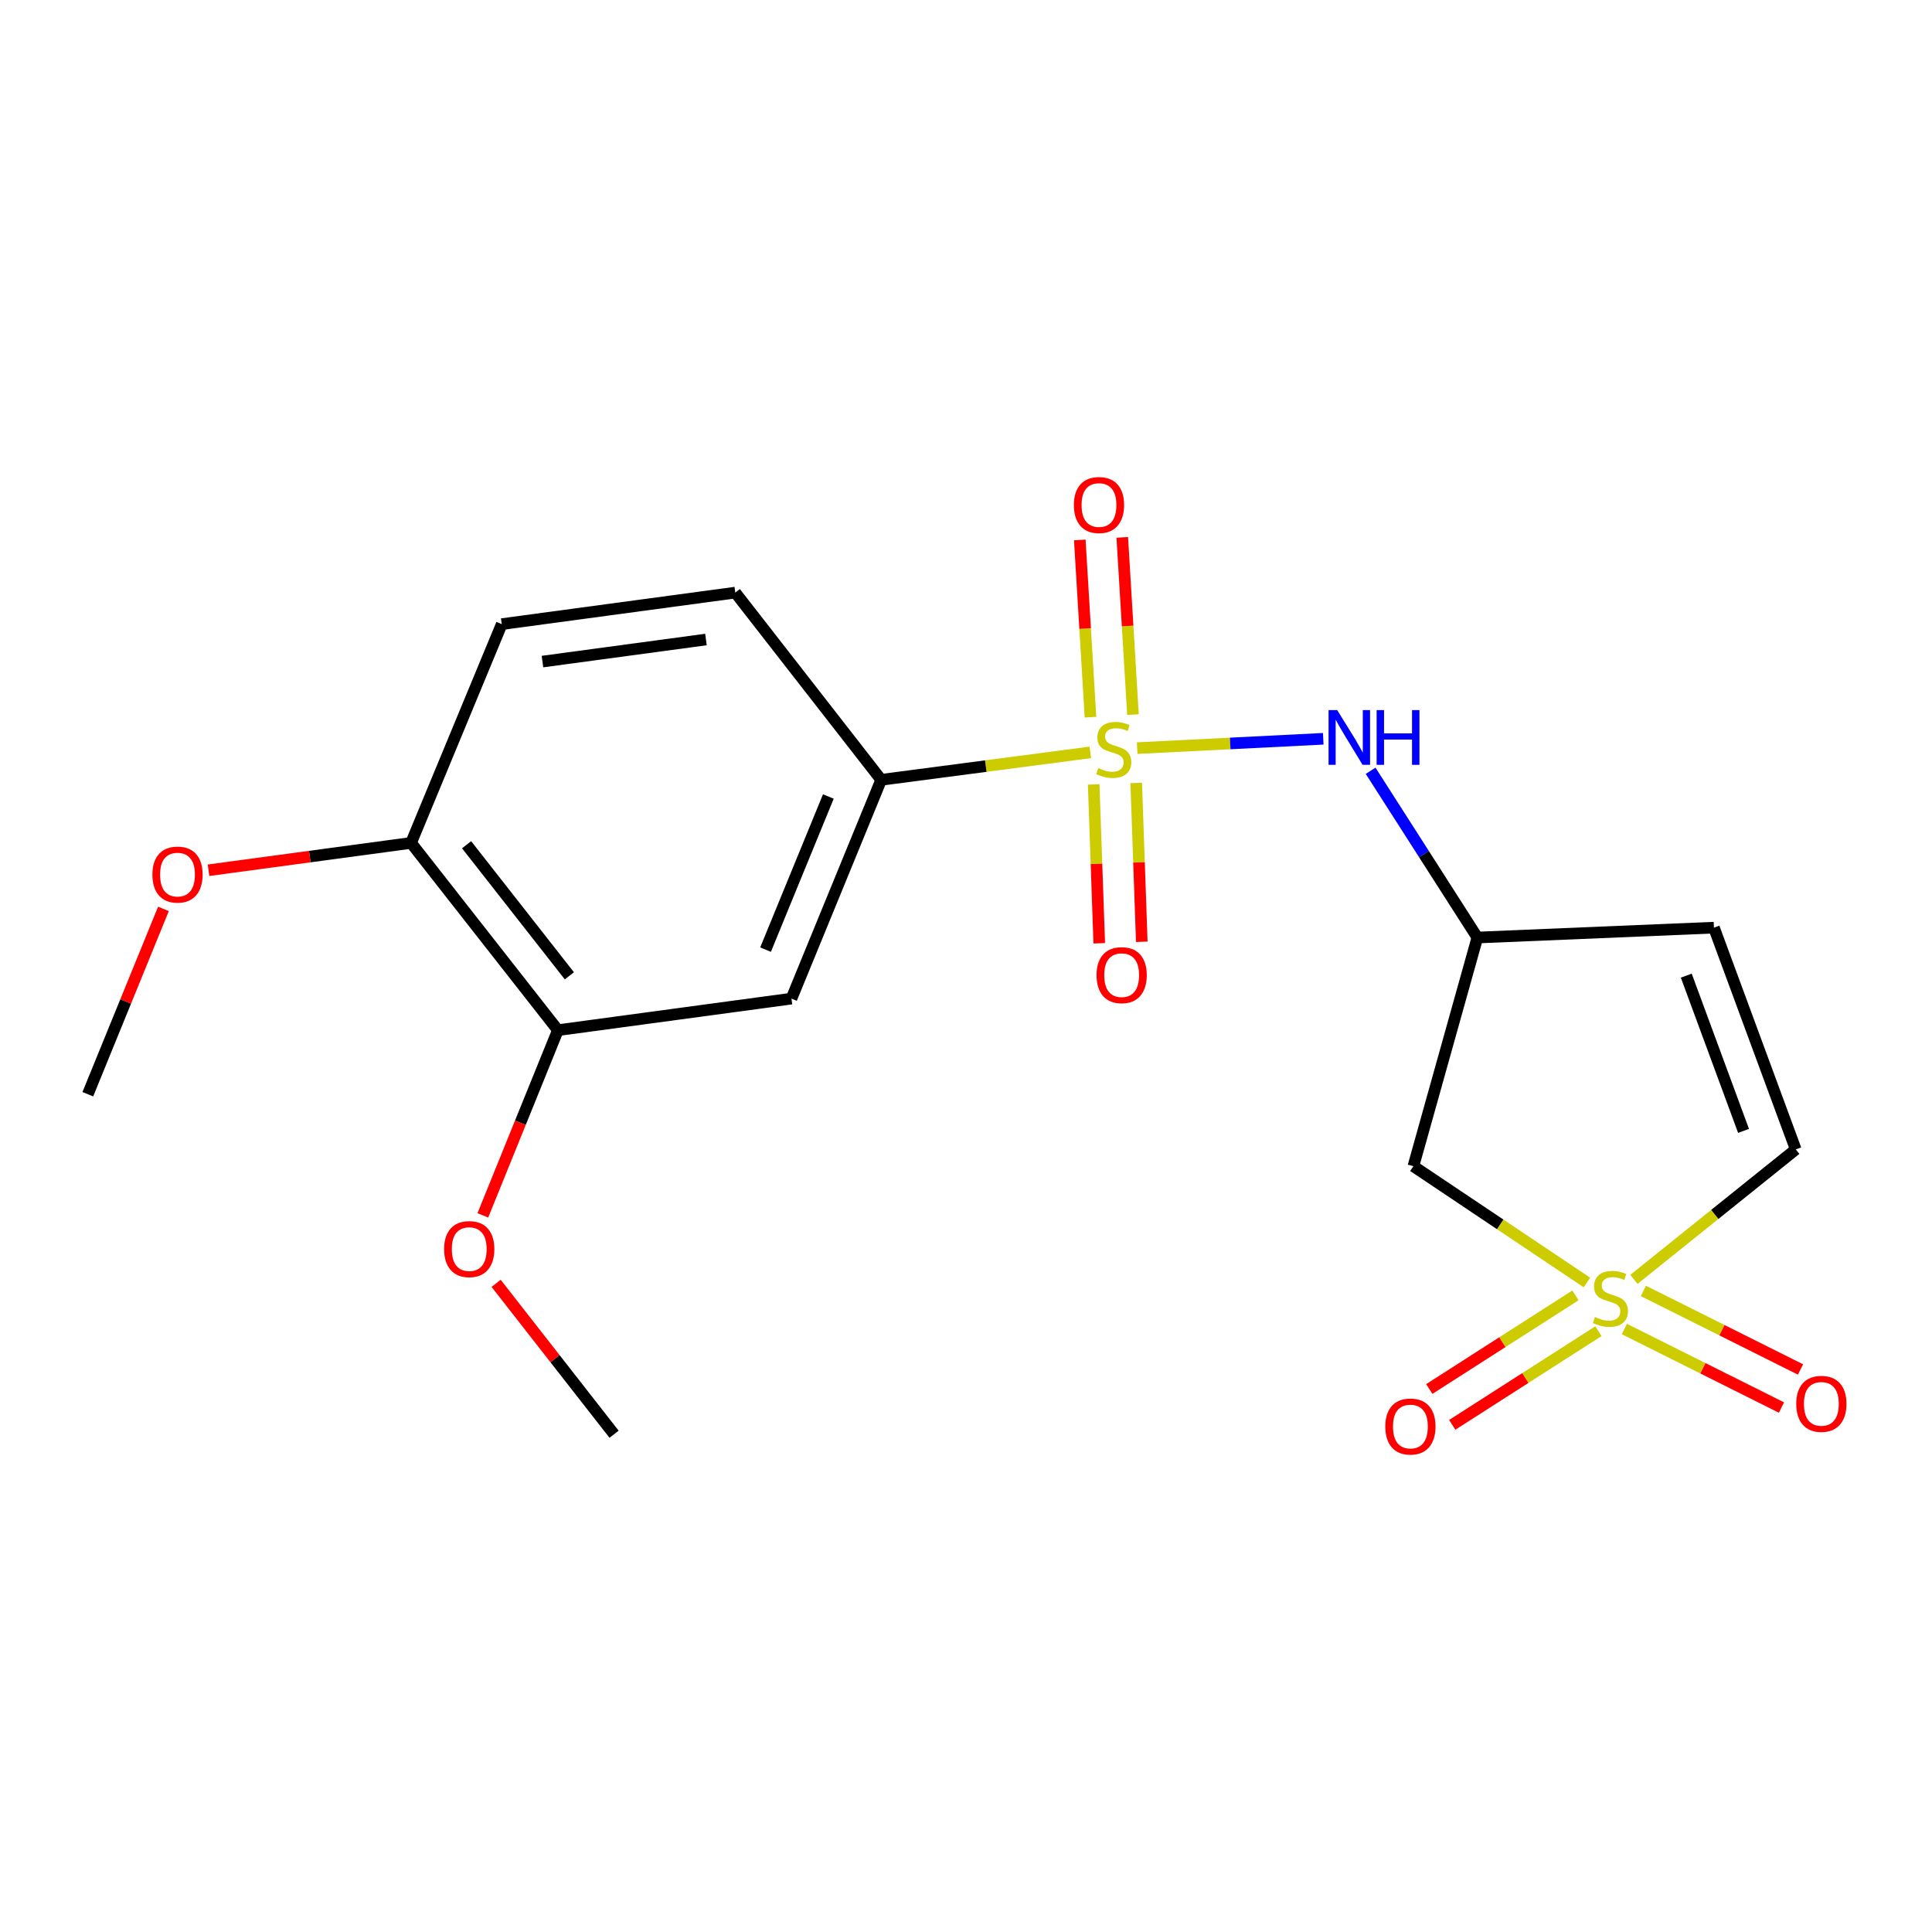 <?xml version='1.0' encoding='iso-8859-1'?>
<svg version='1.1' baseProfile='full'
              xmlns='http://www.w3.org/2000/svg'
                      xmlns:rdkit='http://www.rdkit.org/xml'
                      xmlns:xlink='http://www.w3.org/1999/xlink'
                  xml:space='preserve'
width='1000px' height='1000px' viewBox='0 0 1000 1000'>
<!-- END OF HEADER -->
<rect style='opacity:1.0;fill:#FFFFFF;stroke:none' width='1000' height='1000' x='0' y='0'> </rect>
<path class='bond-1' d='M 588.601,387.228 L 636.757,384.811' style='fill:none;fill-rule:evenodd;stroke:#CCCC00;stroke-width:6px;stroke-linecap:butt;stroke-linejoin:miter;stroke-opacity:1' />
<path class='bond-1' d='M 636.757,384.811 L 684.912,382.394' style='fill:none;fill-rule:evenodd;stroke:#0000FF;stroke-width:6px;stroke-linecap:butt;stroke-linejoin:miter;stroke-opacity:1' />
<path class='bond-2' d='M 564.354,389.427 L 510.229,396.532' style='fill:none;fill-rule:evenodd;stroke:#CCCC00;stroke-width:6px;stroke-linecap:butt;stroke-linejoin:miter;stroke-opacity:1' />
<path class='bond-2' d='M 510.229,396.532 L 456.104,403.636' style='fill:none;fill-rule:evenodd;stroke:#000000;stroke-width:6px;stroke-linecap:butt;stroke-linejoin:miter;stroke-opacity:1' />
<path class='bond-8' d='M 586.42,369.884 L 583.651,324.016' style='fill:none;fill-rule:evenodd;stroke:#CCCC00;stroke-width:6px;stroke-linecap:butt;stroke-linejoin:miter;stroke-opacity:1' />
<path class='bond-8' d='M 583.651,324.016 L 580.883,278.147' style='fill:none;fill-rule:evenodd;stroke:#FF0000;stroke-width:6px;stroke-linecap:butt;stroke-linejoin:miter;stroke-opacity:1' />
<path class='bond-8' d='M 564.431,371.211 L 561.662,325.343' style='fill:none;fill-rule:evenodd;stroke:#CCCC00;stroke-width:6px;stroke-linecap:butt;stroke-linejoin:miter;stroke-opacity:1' />
<path class='bond-8' d='M 561.662,325.343 L 558.894,279.475' style='fill:none;fill-rule:evenodd;stroke:#FF0000;stroke-width:6px;stroke-linecap:butt;stroke-linejoin:miter;stroke-opacity:1' />
<path class='bond-9' d='M 566.086,406.025 L 567.529,447.134' style='fill:none;fill-rule:evenodd;stroke:#CCCC00;stroke-width:6px;stroke-linecap:butt;stroke-linejoin:miter;stroke-opacity:1' />
<path class='bond-9' d='M 567.529,447.134 L 568.971,488.242' style='fill:none;fill-rule:evenodd;stroke:#FF0000;stroke-width:6px;stroke-linecap:butt;stroke-linejoin:miter;stroke-opacity:1' />
<path class='bond-9' d='M 588.102,405.252 L 589.544,446.361' style='fill:none;fill-rule:evenodd;stroke:#CCCC00;stroke-width:6px;stroke-linecap:butt;stroke-linejoin:miter;stroke-opacity:1' />
<path class='bond-9' d='M 589.544,446.361 L 590.987,487.469' style='fill:none;fill-rule:evenodd;stroke:#FF0000;stroke-width:6px;stroke-linecap:butt;stroke-linejoin:miter;stroke-opacity:1' />
<path class='bond-0' d='M 821.401,663.823 L 776.484,633.724' style='fill:none;fill-rule:evenodd;stroke:#CCCC00;stroke-width:6px;stroke-linecap:butt;stroke-linejoin:miter;stroke-opacity:1' />
<path class='bond-0' d='M 776.484,633.724 L 731.567,603.625' style='fill:none;fill-rule:evenodd;stroke:#000000;stroke-width:6px;stroke-linecap:butt;stroke-linejoin:miter;stroke-opacity:1' />
<path class='bond-11' d='M 840.756,687.882 L 881.424,708.213' style='fill:none;fill-rule:evenodd;stroke:#CCCC00;stroke-width:6px;stroke-linecap:butt;stroke-linejoin:miter;stroke-opacity:1' />
<path class='bond-11' d='M 881.424,708.213 L 922.091,728.545' style='fill:none;fill-rule:evenodd;stroke:#FF0000;stroke-width:6px;stroke-linecap:butt;stroke-linejoin:miter;stroke-opacity:1' />
<path class='bond-11' d='M 850.607,668.178 L 891.275,688.509' style='fill:none;fill-rule:evenodd;stroke:#CCCC00;stroke-width:6px;stroke-linecap:butt;stroke-linejoin:miter;stroke-opacity:1' />
<path class='bond-11' d='M 891.275,688.509 L 931.942,708.841' style='fill:none;fill-rule:evenodd;stroke:#FF0000;stroke-width:6px;stroke-linecap:butt;stroke-linejoin:miter;stroke-opacity:1' />
<path class='bond-12' d='M 815.455,670.476 L 777.625,694.71' style='fill:none;fill-rule:evenodd;stroke:#CCCC00;stroke-width:6px;stroke-linecap:butt;stroke-linejoin:miter;stroke-opacity:1' />
<path class='bond-12' d='M 777.625,694.71 L 739.796,718.944' style='fill:none;fill-rule:evenodd;stroke:#FF0000;stroke-width:6px;stroke-linecap:butt;stroke-linejoin:miter;stroke-opacity:1' />
<path class='bond-12' d='M 827.338,689.025 L 789.509,713.259' style='fill:none;fill-rule:evenodd;stroke:#CCCC00;stroke-width:6px;stroke-linecap:butt;stroke-linejoin:miter;stroke-opacity:1' />
<path class='bond-12' d='M 789.509,713.259 L 751.679,737.493' style='fill:none;fill-rule:evenodd;stroke:#FF0000;stroke-width:6px;stroke-linecap:butt;stroke-linejoin:miter;stroke-opacity:1' />
<path class='bond-21' d='M 845.706,662.203 L 887.59,628.57' style='fill:none;fill-rule:evenodd;stroke:#CCCC00;stroke-width:6px;stroke-linecap:butt;stroke-linejoin:miter;stroke-opacity:1' />
<path class='bond-21' d='M 887.59,628.57 L 929.475,594.936' style='fill:none;fill-rule:evenodd;stroke:#000000;stroke-width:6px;stroke-linecap:butt;stroke-linejoin:miter;stroke-opacity:1' />
<path class='bond-5' d='M 709.432,398.951 L 737.058,442.109' style='fill:none;fill-rule:evenodd;stroke:#0000FF;stroke-width:6px;stroke-linecap:butt;stroke-linejoin:miter;stroke-opacity:1' />
<path class='bond-5' d='M 737.058,442.109 L 764.684,485.267' style='fill:none;fill-rule:evenodd;stroke:#000000;stroke-width:6px;stroke-linecap:butt;stroke-linejoin:miter;stroke-opacity:1' />
<path class='bond-6' d='M 456.104,403.636 L 409.659,516.879' style='fill:none;fill-rule:evenodd;stroke:#000000;stroke-width:6px;stroke-linecap:butt;stroke-linejoin:miter;stroke-opacity:1' />
<path class='bond-6' d='M 428.755,412.263 L 396.244,491.533' style='fill:none;fill-rule:evenodd;stroke:#000000;stroke-width:6px;stroke-linecap:butt;stroke-linejoin:miter;stroke-opacity:1' />
<path class='bond-14' d='M 456.104,403.636 L 380.592,306.732' style='fill:none;fill-rule:evenodd;stroke:#000000;stroke-width:6px;stroke-linecap:butt;stroke-linejoin:miter;stroke-opacity:1' />
<path class='bond-3' d='M 731.567,603.625 L 764.684,485.267' style='fill:none;fill-rule:evenodd;stroke:#000000;stroke-width:6px;stroke-linecap:butt;stroke-linejoin:miter;stroke-opacity:1' />
<path class='bond-4' d='M 929.475,594.936 L 887.13,480.151' style='fill:none;fill-rule:evenodd;stroke:#000000;stroke-width:6px;stroke-linecap:butt;stroke-linejoin:miter;stroke-opacity:1' />
<path class='bond-4' d='M 902.456,585.343 L 872.814,504.993' style='fill:none;fill-rule:evenodd;stroke:#000000;stroke-width:6px;stroke-linecap:butt;stroke-linejoin:miter;stroke-opacity:1' />
<path class='bond-7' d='M 764.684,485.267 L 887.13,480.151' style='fill:none;fill-rule:evenodd;stroke:#000000;stroke-width:6px;stroke-linecap:butt;stroke-linejoin:miter;stroke-opacity:1' />
<path class='bond-10' d='M 409.659,516.879 L 288.767,533.217' style='fill:none;fill-rule:evenodd;stroke:#000000;stroke-width:6px;stroke-linecap:butt;stroke-linejoin:miter;stroke-opacity:1' />
<path class='bond-16' d='M 288.767,533.217 L 269.341,581.145' style='fill:none;fill-rule:evenodd;stroke:#000000;stroke-width:6px;stroke-linecap:butt;stroke-linejoin:miter;stroke-opacity:1' />
<path class='bond-16' d='M 269.341,581.145 L 249.915,629.073' style='fill:none;fill-rule:evenodd;stroke:#FF0000;stroke-width:6px;stroke-linecap:butt;stroke-linejoin:miter;stroke-opacity:1' />
<path class='bond-20' d='M 288.767,533.217 L 212.766,436.289' style='fill:none;fill-rule:evenodd;stroke:#000000;stroke-width:6px;stroke-linecap:butt;stroke-linejoin:miter;stroke-opacity:1' />
<path class='bond-20' d='M 294.703,505.085 L 241.502,437.235' style='fill:none;fill-rule:evenodd;stroke:#000000;stroke-width:6px;stroke-linecap:butt;stroke-linejoin:miter;stroke-opacity:1' />
<path class='bond-13' d='M 212.766,436.289 L 259.701,323.046' style='fill:none;fill-rule:evenodd;stroke:#000000;stroke-width:6px;stroke-linecap:butt;stroke-linejoin:miter;stroke-opacity:1' />
<path class='bond-17' d='M 212.766,436.289 L 160.346,443.363' style='fill:none;fill-rule:evenodd;stroke:#000000;stroke-width:6px;stroke-linecap:butt;stroke-linejoin:miter;stroke-opacity:1' />
<path class='bond-17' d='M 160.346,443.363 L 107.925,450.437' style='fill:none;fill-rule:evenodd;stroke:#FF0000;stroke-width:6px;stroke-linecap:butt;stroke-linejoin:miter;stroke-opacity:1' />
<path class='bond-15' d='M 380.592,306.732 L 259.701,323.046' style='fill:none;fill-rule:evenodd;stroke:#000000;stroke-width:6px;stroke-linecap:butt;stroke-linejoin:miter;stroke-opacity:1' />
<path class='bond-15' d='M 365.405,331.011 L 280.781,342.43' style='fill:none;fill-rule:evenodd;stroke:#000000;stroke-width:6px;stroke-linecap:butt;stroke-linejoin:miter;stroke-opacity:1' />
<path class='bond-18' d='M 256.79,664.251 L 287.318,703.305' style='fill:none;fill-rule:evenodd;stroke:#FF0000;stroke-width:6px;stroke-linecap:butt;stroke-linejoin:miter;stroke-opacity:1' />
<path class='bond-18' d='M 287.318,703.305 L 317.846,742.36' style='fill:none;fill-rule:evenodd;stroke:#000000;stroke-width:6px;stroke-linecap:butt;stroke-linejoin:miter;stroke-opacity:1' />
<path class='bond-19' d='M 84.599,470.434 L 65.027,518.403' style='fill:none;fill-rule:evenodd;stroke:#FF0000;stroke-width:6px;stroke-linecap:butt;stroke-linejoin:miter;stroke-opacity:1' />
<path class='bond-19' d='M 65.027,518.403 L 45.455,566.371' style='fill:none;fill-rule:evenodd;stroke:#000000;stroke-width:6px;stroke-linecap:butt;stroke-linejoin:miter;stroke-opacity:1' />
<path  class='atom-0' d='M 568.469 397.557
Q 568.789 397.677, 570.109 398.237
Q 571.429 398.797, 572.869 399.157
Q 574.349 399.477, 575.789 399.477
Q 578.469 399.477, 580.029 398.197
Q 581.589 396.877, 581.589 394.597
Q 581.589 393.037, 580.789 392.077
Q 580.029 391.117, 578.829 390.597
Q 577.629 390.077, 575.629 389.477
Q 573.109 388.717, 571.589 387.997
Q 570.109 387.277, 569.029 385.757
Q 567.989 384.237, 567.989 381.677
Q 567.989 378.117, 570.389 375.917
Q 572.829 373.717, 577.629 373.717
Q 580.909 373.717, 584.629 375.277
L 583.709 378.357
Q 580.309 376.957, 577.749 376.957
Q 574.989 376.957, 573.469 378.117
Q 571.949 379.237, 571.989 381.197
Q 571.989 382.717, 572.749 383.637
Q 573.549 384.557, 574.669 385.077
Q 575.829 385.597, 577.749 386.197
Q 580.309 386.997, 581.829 387.797
Q 583.349 388.597, 584.429 390.237
Q 585.549 391.837, 585.549 394.597
Q 585.549 398.517, 582.909 400.637
Q 580.309 402.717, 575.949 402.717
Q 573.429 402.717, 571.509 402.157
Q 569.629 401.637, 567.389 400.717
L 568.469 397.557
' fill='#CCCC00'/>
<path  class='atom-1' d='M 825.55 681.685
Q 825.87 681.805, 827.19 682.365
Q 828.51 682.925, 829.95 683.285
Q 831.43 683.605, 832.87 683.605
Q 835.55 683.605, 837.11 682.325
Q 838.67 681.005, 838.67 678.725
Q 838.67 677.165, 837.87 676.205
Q 837.11 675.245, 835.91 674.725
Q 834.71 674.205, 832.71 673.605
Q 830.19 672.845, 828.67 672.125
Q 827.19 671.405, 826.11 669.885
Q 825.07 668.365, 825.07 665.805
Q 825.07 662.245, 827.47 660.045
Q 829.91 657.845, 834.71 657.845
Q 837.99 657.845, 841.71 659.405
L 840.79 662.485
Q 837.39 661.085, 834.83 661.085
Q 832.07 661.085, 830.55 662.245
Q 829.03 663.365, 829.07 665.325
Q 829.07 666.845, 829.83 667.765
Q 830.63 668.685, 831.75 669.205
Q 832.91 669.725, 834.83 670.325
Q 837.39 671.125, 838.91 671.925
Q 840.43 672.725, 841.51 674.365
Q 842.63 675.965, 842.63 678.725
Q 842.63 682.645, 839.99 684.765
Q 837.39 686.845, 833.03 686.845
Q 830.51 686.845, 828.59 686.285
Q 826.71 685.765, 824.47 684.845
L 825.55 681.685
' fill='#CCCC00'/>
<path  class='atom-2' d='M 692.141 367.557
L 701.421 382.557
Q 702.341 384.037, 703.821 386.717
Q 705.301 389.397, 705.381 389.557
L 705.381 367.557
L 709.141 367.557
L 709.141 395.877
L 705.261 395.877
L 695.301 379.477
Q 694.141 377.557, 692.901 375.357
Q 691.701 373.157, 691.341 372.477
L 691.341 395.877
L 687.661 395.877
L 687.661 367.557
L 692.141 367.557
' fill='#0000FF'/>
<path  class='atom-2' d='M 712.541 367.557
L 716.381 367.557
L 716.381 379.597
L 730.861 379.597
L 730.861 367.557
L 734.701 367.557
L 734.701 395.877
L 730.861 395.877
L 730.861 382.797
L 716.381 382.797
L 716.381 395.877
L 712.541 395.877
L 712.541 367.557
' fill='#0000FF'/>
<path  class='atom-9' d='M 555.832 261.395
Q 555.832 254.595, 559.192 250.795
Q 562.552 246.995, 568.832 246.995
Q 575.112 246.995, 578.472 250.795
Q 581.832 254.595, 581.832 261.395
Q 581.832 268.275, 578.432 272.195
Q 575.032 276.075, 568.832 276.075
Q 562.592 276.075, 559.192 272.195
Q 555.832 268.315, 555.832 261.395
M 568.832 272.875
Q 573.152 272.875, 575.472 269.995
Q 577.832 267.075, 577.832 261.395
Q 577.832 255.835, 575.472 253.035
Q 573.152 250.195, 568.832 250.195
Q 564.512 250.195, 562.152 252.995
Q 559.832 255.795, 559.832 261.395
Q 559.832 267.115, 562.152 269.995
Q 564.512 272.875, 568.832 272.875
' fill='#FF0000'/>
<path  class='atom-10' d='M 567.569 504.733
Q 567.569 497.933, 570.929 494.133
Q 574.289 490.333, 580.569 490.333
Q 586.849 490.333, 590.209 494.133
Q 593.569 497.933, 593.569 504.733
Q 593.569 511.613, 590.169 515.533
Q 586.769 519.413, 580.569 519.413
Q 574.329 519.413, 570.929 515.533
Q 567.569 511.653, 567.569 504.733
M 580.569 516.213
Q 584.889 516.213, 587.209 513.333
Q 589.569 510.413, 589.569 504.733
Q 589.569 499.173, 587.209 496.373
Q 584.889 493.533, 580.569 493.533
Q 576.249 493.533, 573.889 496.333
Q 571.569 499.133, 571.569 504.733
Q 571.569 510.453, 573.889 513.333
Q 576.249 516.213, 580.569 516.213
' fill='#FF0000'/>
<path  class='atom-12' d='M 929.729 726.628
Q 929.729 719.828, 933.089 716.028
Q 936.449 712.228, 942.729 712.228
Q 949.009 712.228, 952.369 716.028
Q 955.729 719.828, 955.729 726.628
Q 955.729 733.508, 952.329 737.428
Q 948.929 741.308, 942.729 741.308
Q 936.489 741.308, 933.089 737.428
Q 929.729 733.548, 929.729 726.628
M 942.729 738.108
Q 947.049 738.108, 949.369 735.228
Q 951.729 732.308, 951.729 726.628
Q 951.729 721.068, 949.369 718.268
Q 947.049 715.428, 942.729 715.428
Q 938.409 715.428, 936.049 718.228
Q 933.729 721.028, 933.729 726.628
Q 933.729 732.348, 936.049 735.228
Q 938.409 738.108, 942.729 738.108
' fill='#FF0000'/>
<path  class='atom-13' d='M 717.025 738.365
Q 717.025 731.565, 720.385 727.765
Q 723.745 723.965, 730.025 723.965
Q 736.305 723.965, 739.665 727.765
Q 743.025 731.565, 743.025 738.365
Q 743.025 745.245, 739.625 749.165
Q 736.225 753.045, 730.025 753.045
Q 723.785 753.045, 720.385 749.165
Q 717.025 745.285, 717.025 738.365
M 730.025 749.845
Q 734.345 749.845, 736.665 746.965
Q 739.025 744.045, 739.025 738.365
Q 739.025 732.805, 736.665 730.005
Q 734.345 727.165, 730.025 727.165
Q 725.705 727.165, 723.345 729.965
Q 721.025 732.765, 721.025 738.365
Q 721.025 744.085, 723.345 746.965
Q 725.705 749.845, 730.025 749.845
' fill='#FF0000'/>
<path  class='atom-17' d='M 229.873 646.527
Q 229.873 639.727, 233.233 635.927
Q 236.593 632.127, 242.873 632.127
Q 249.153 632.127, 252.513 635.927
Q 255.873 639.727, 255.873 646.527
Q 255.873 653.407, 252.473 657.327
Q 249.073 661.207, 242.873 661.207
Q 236.633 661.207, 233.233 657.327
Q 229.873 653.447, 229.873 646.527
M 242.873 658.007
Q 247.193 658.007, 249.513 655.127
Q 251.873 652.207, 251.873 646.527
Q 251.873 640.967, 249.513 638.167
Q 247.193 635.327, 242.873 635.327
Q 238.553 635.327, 236.193 638.127
Q 233.873 640.927, 233.873 646.527
Q 233.873 652.247, 236.193 655.127
Q 238.553 658.007, 242.873 658.007
' fill='#FF0000'/>
<path  class='atom-18' d='M 78.875 452.682
Q 78.875 445.882, 82.235 442.082
Q 85.595 438.282, 91.875 438.282
Q 98.155 438.282, 101.515 442.082
Q 104.875 445.882, 104.875 452.682
Q 104.875 459.562, 101.475 463.482
Q 98.075 467.362, 91.875 467.362
Q 85.635 467.362, 82.235 463.482
Q 78.875 459.602, 78.875 452.682
M 91.875 464.162
Q 96.195 464.162, 98.515 461.282
Q 100.875 458.362, 100.875 452.682
Q 100.875 447.122, 98.515 444.322
Q 96.195 441.482, 91.875 441.482
Q 87.555 441.482, 85.195 444.282
Q 82.875 447.082, 82.875 452.682
Q 82.875 458.402, 85.195 461.282
Q 87.555 464.162, 91.875 464.162
' fill='#FF0000'/>
</svg>

